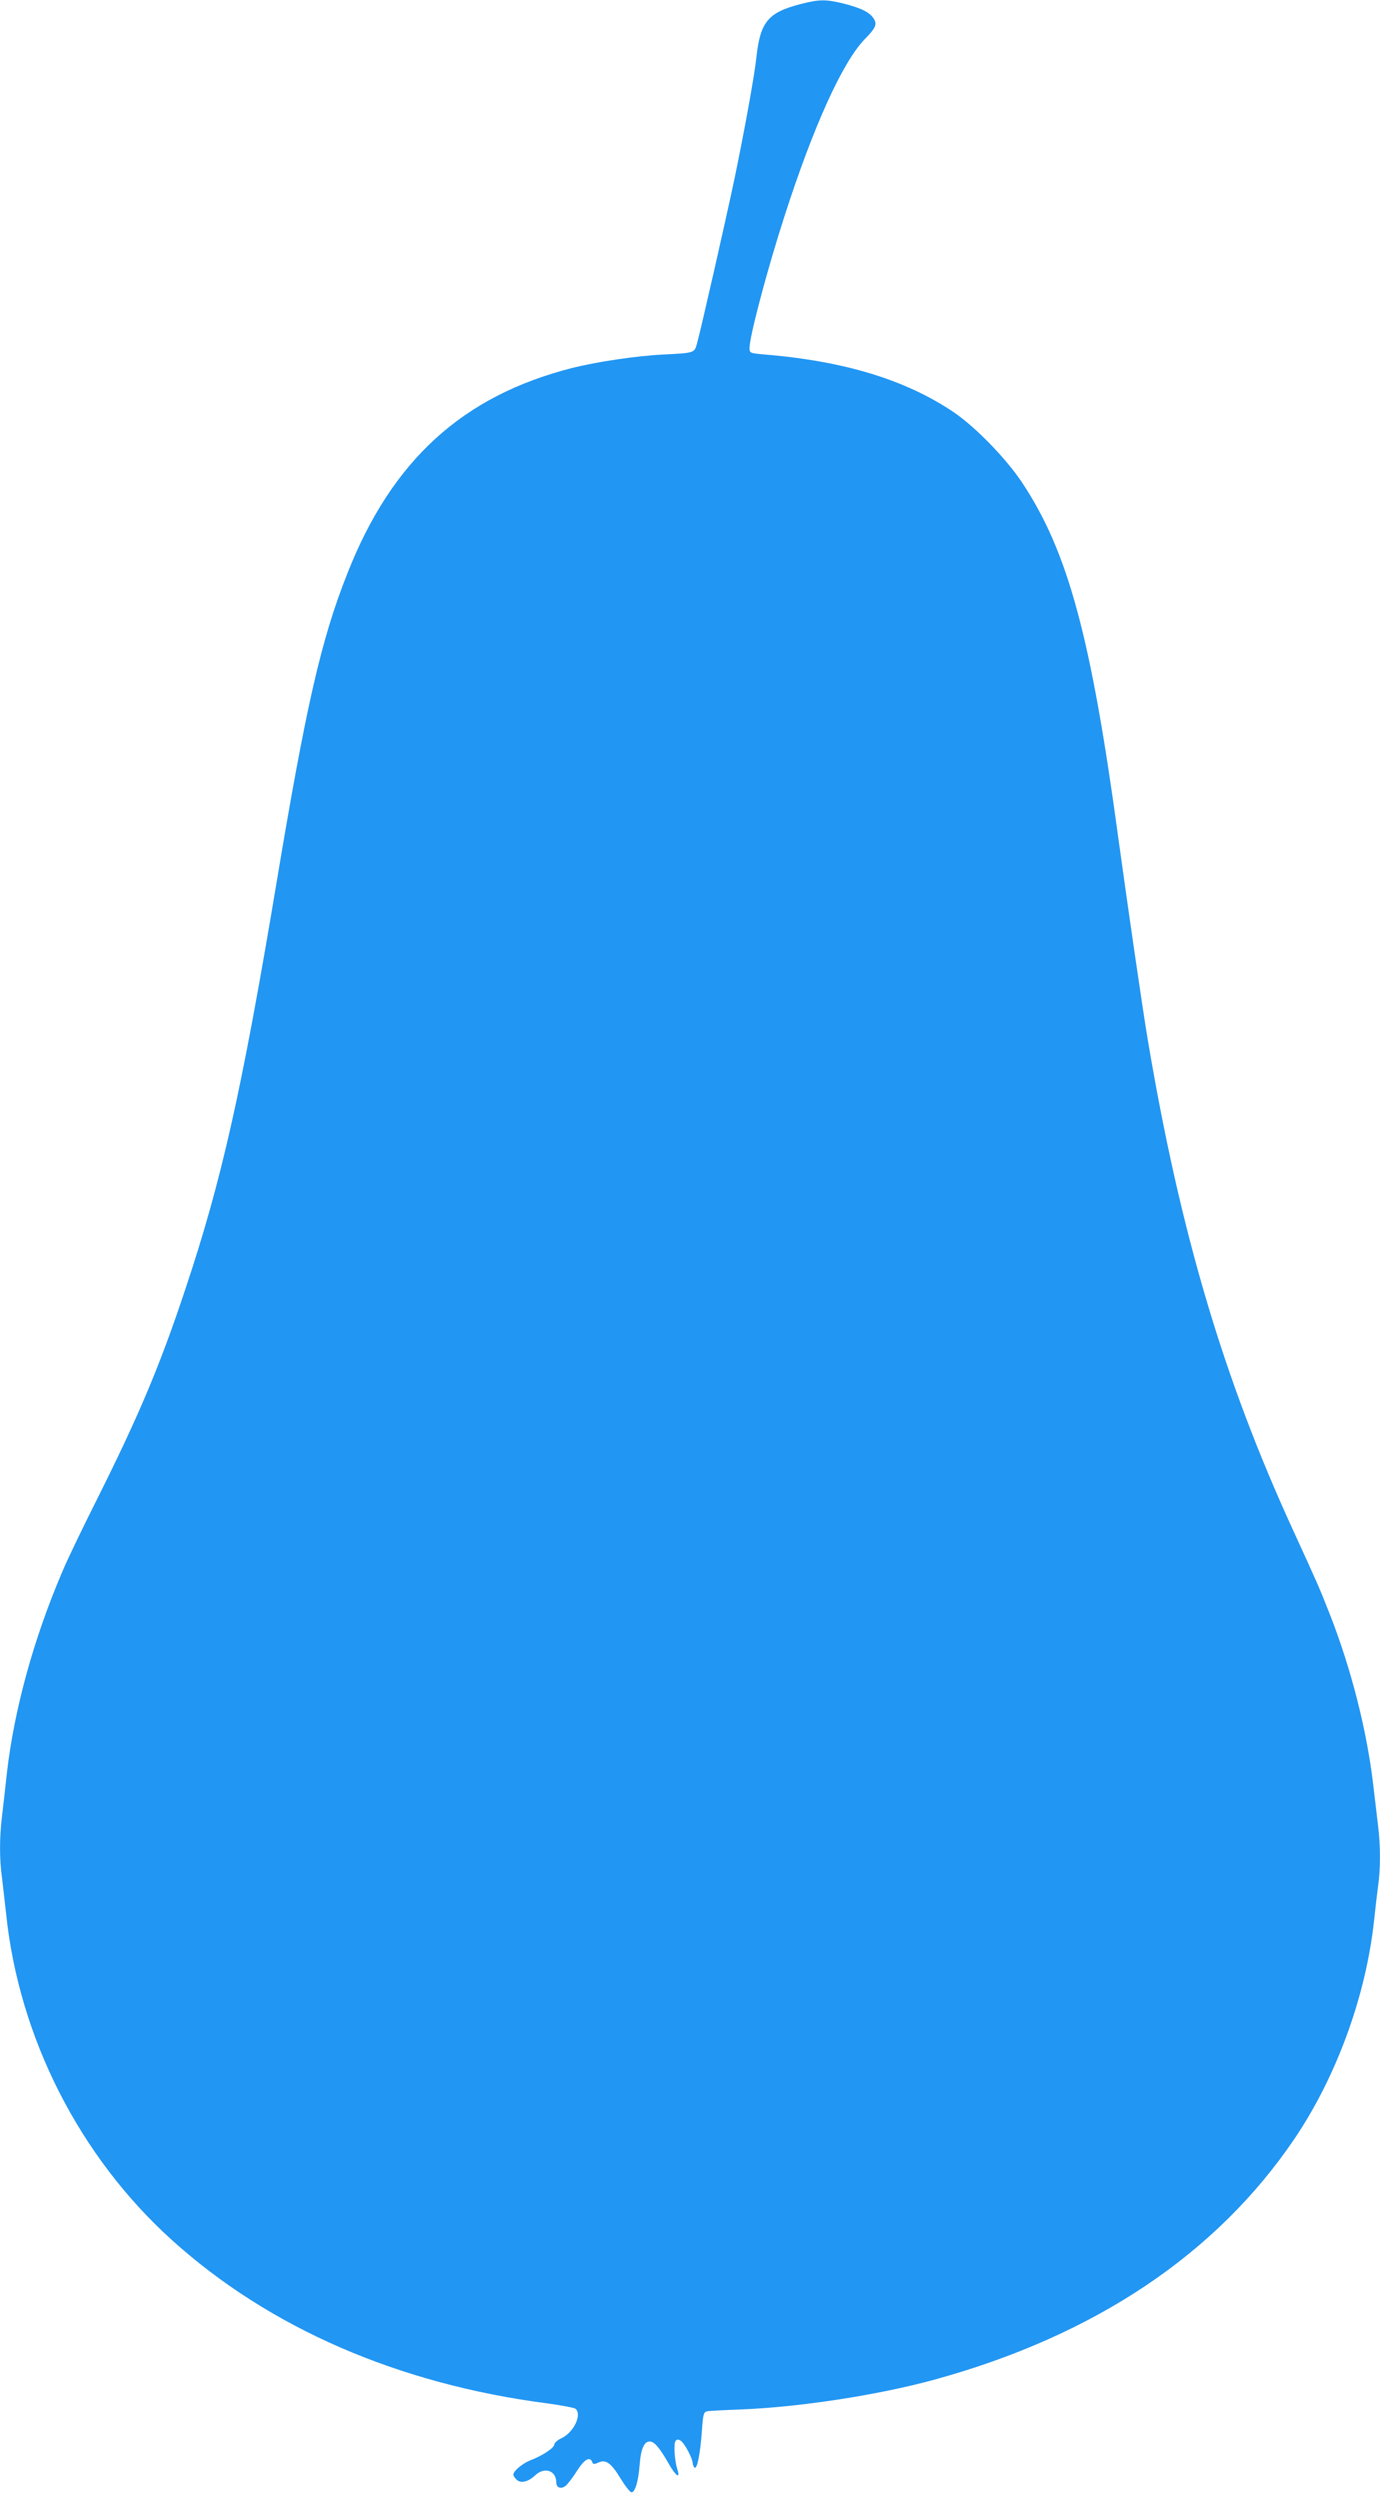 <?xml version="1.0" standalone="no"?>
<!DOCTYPE svg PUBLIC "-//W3C//DTD SVG 20010904//EN"
 "http://www.w3.org/TR/2001/REC-SVG-20010904/DTD/svg10.dtd">
<svg version="1.0" xmlns="http://www.w3.org/2000/svg"
 width="707pt" height="1280pt" viewBox="0 0 707 1280"
 preserveAspectRatio="xMidYMid meet">
<g transform="translate(0,1280) scale(0.1,-0.1)"
fill="#2196f3" stroke="none">
<path d="M4101 12779 c-166 -43 -206 -90 -226 -274 -10 -94 -62 -379 -111
-615 -45 -214 -174 -781 -194 -852 -13 -45 -13 -45 -170 -53 -141 -7 -341 -37
-469 -69 -561 -143 -923 -472 -1151 -1051 -135 -340 -212 -677 -365 -1595
-177 -1057 -279 -1513 -466 -2072 -129 -388 -236 -642 -449 -1068 -76 -151
-159 -323 -183 -382 -146 -342 -245 -704 -282 -1028 -8 -74 -19 -174 -25 -221
-13 -108 -13 -217 0 -311 5 -40 14 -122 21 -183 65 -634 375 -1245 849 -1673
498 -450 1160 -738 1925 -837 72 -10 136 -22 143 -27 35 -29 -7 -120 -71 -151
-20 -9 -37 -24 -37 -32 0 -17 -61 -58 -122 -81 -41 -16 -88 -55 -88 -74 0 -5
7 -16 16 -25 21 -21 60 -12 95 21 48 46 109 26 109 -36 0 -28 27 -36 50 -15
11 10 37 44 57 76 37 58 65 74 77 44 4 -12 10 -13 31 -3 39 18 66 -2 114 -81
24 -39 49 -71 56 -71 19 0 35 54 42 140 6 81 23 120 51 120 24 0 50 -30 97
-112 38 -67 62 -82 45 -30 -14 44 -19 127 -10 143 7 11 14 11 27 3 20 -12 61
-90 62 -116 1 -9 5 -19 10 -22 13 -8 29 75 37 189 6 86 9 96 28 100 12 2 89 6
171 9 302 12 700 73 990 152 821 225 1446 642 1847 1234 216 320 366 731 408
1120 6 58 15 135 20 172 13 86 13 211 0 312 -5 45 -17 140 -25 211 -33 278
-112 587 -218 860 -60 153 -67 167 -191 438 -357 776 -580 1528 -746 2515 -28
168 -102 678 -150 1027 -140 1033 -258 1470 -494 1825 -82 123 -235 280 -346
357 -246 167 -561 264 -972 298 -77 7 -78 7 -78 34 0 58 91 402 180 677 147
456 296 785 409 902 58 59 66 78 47 107 -21 33 -65 54 -155 77 -90 22 -125 22
-220 -3z"/>
</g>
</svg>
